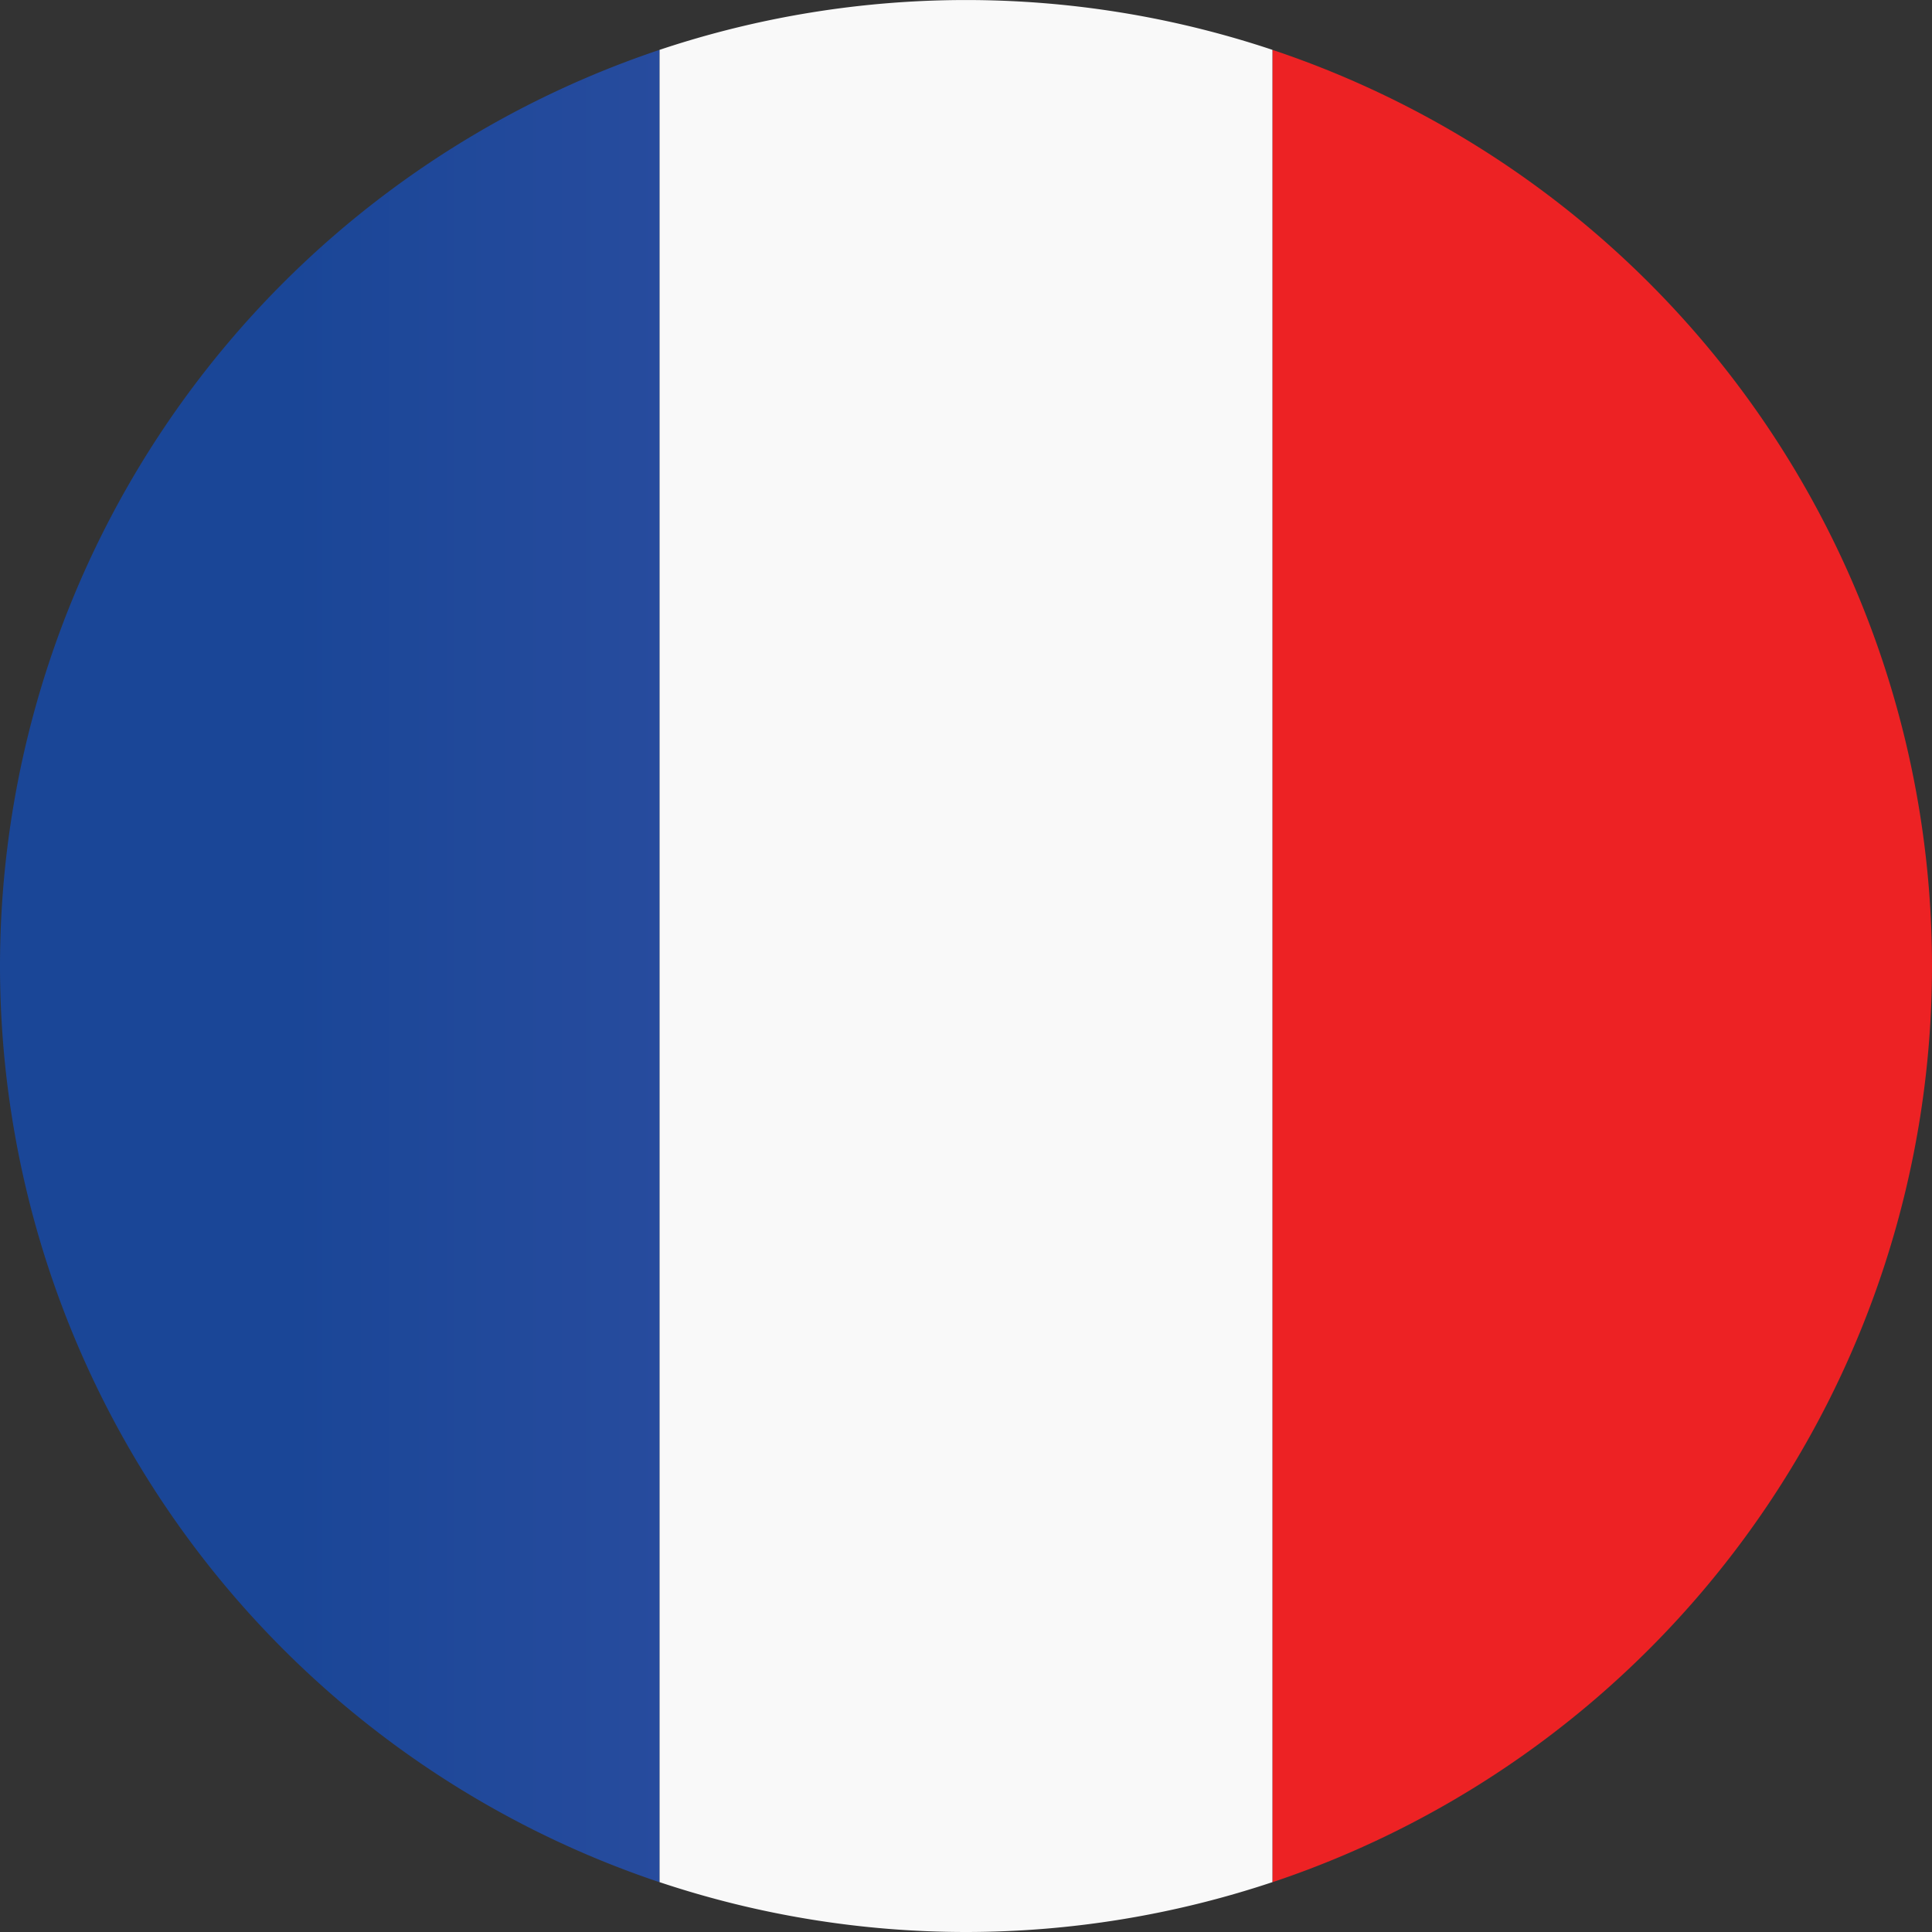 <svg xmlns="http://www.w3.org/2000/svg" xmlns:xlink="http://www.w3.org/1999/xlink" width="25" height="25" viewBox="0 0 25 25">
  <rect x="0" y="0" width="25" height="25" fill="#333333" stroke="none"/>
  <defs>
    <linearGradient id="linear-gradient" x1="-0.623" y1="1.049" x2="2.154" y2="1.049" gradientUnits="objectBoundingBox">
      <stop offset="0" stop-color="#ed2224"/>
      <stop offset="1" stop-color="#ed2224"/>
    </linearGradient>
    <linearGradient id="linear-gradient-2" x1="0.439" y1="1.924" x2="1.44" y2="1.924" gradientUnits="objectBoundingBox">
      <stop offset="0" stop-color="#1a4697"/>
      <stop offset="1" stop-color="#3150a3"/>
    </linearGradient>
  </defs>
  <g id="franca" style="isolation: isolate">
    <path id="Path_707" data-name="Path 707" d="M345.735,25.055A12.5,12.5,0,0,0,337.2,13.2V36.911A12.5,12.5,0,0,0,345.735,25.055Z" transform="translate(-320.735 -12.555)" fill="url(#linear-gradient)"/>
    <path id="Path_708" data-name="Path 708" d="M0,25.055A12.51,12.51,0,0,0,8.535,36.911V13.2A12.51,12.51,0,0,0,0,25.055Z" transform="translate(0 -12.555)" fill="url(#linear-gradient-2)"/>
    <path id="Path_709" data-name="Path 709" d="M178.765,25a12.541,12.541,0,0,0,3.965-.645V.645a12.517,12.517,0,0,0-7.93,0V24.355A12.518,12.518,0,0,0,178.765,25Z" transform="translate(-166.265)" fill="#f9f9f9"/>
  </g>
</svg>
